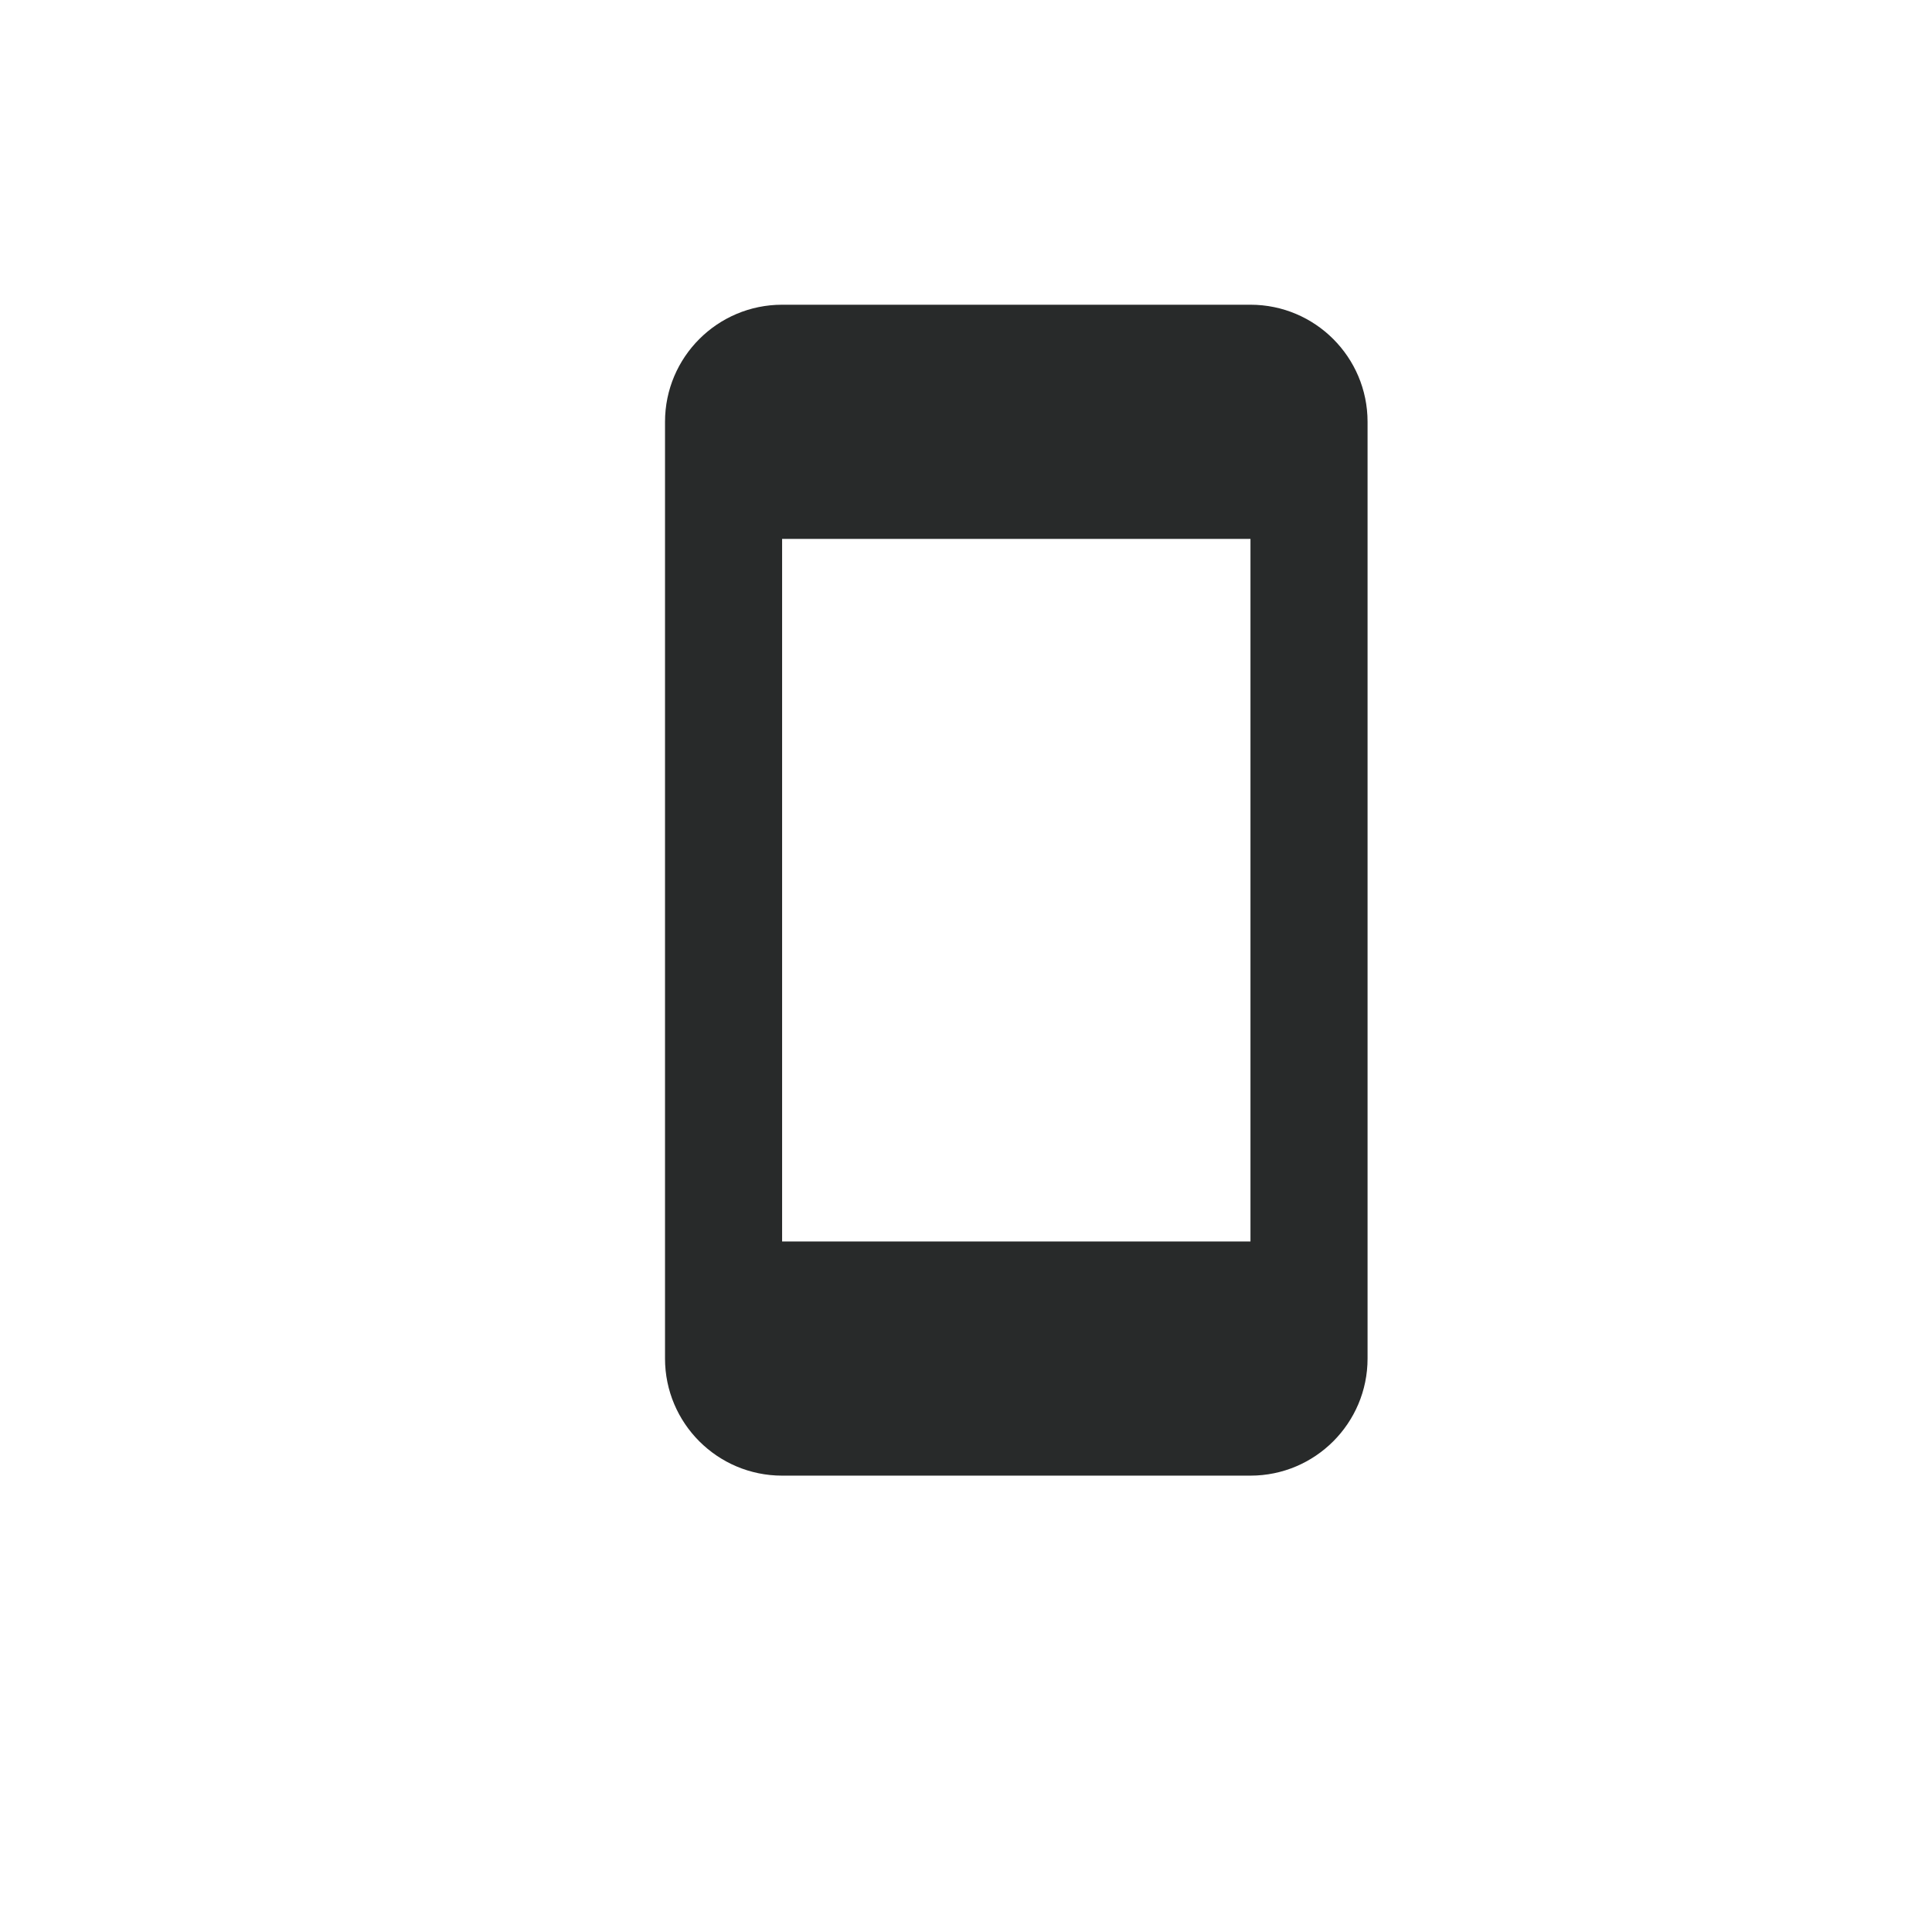 <svg width="33" height="33" viewBox="0 0 33 33" fill="none" xmlns="http://www.w3.org/2000/svg">
<path fill-rule="evenodd" clip-rule="evenodd" d="M21.359 21.205H13.359V9.205H21.359V21.205ZM23.359 7.205C23.359 6.101 22.463 5.205 21.359 5.205H13.359C12.255 5.205 11.359 6.101 11.359 7.205V23.205C11.359 24.309 12.255 25.205 13.359 25.205H21.359C22.463 25.205 23.359 24.309 23.359 23.205V7.205Z" fill="#282A2A"/>
</svg>

